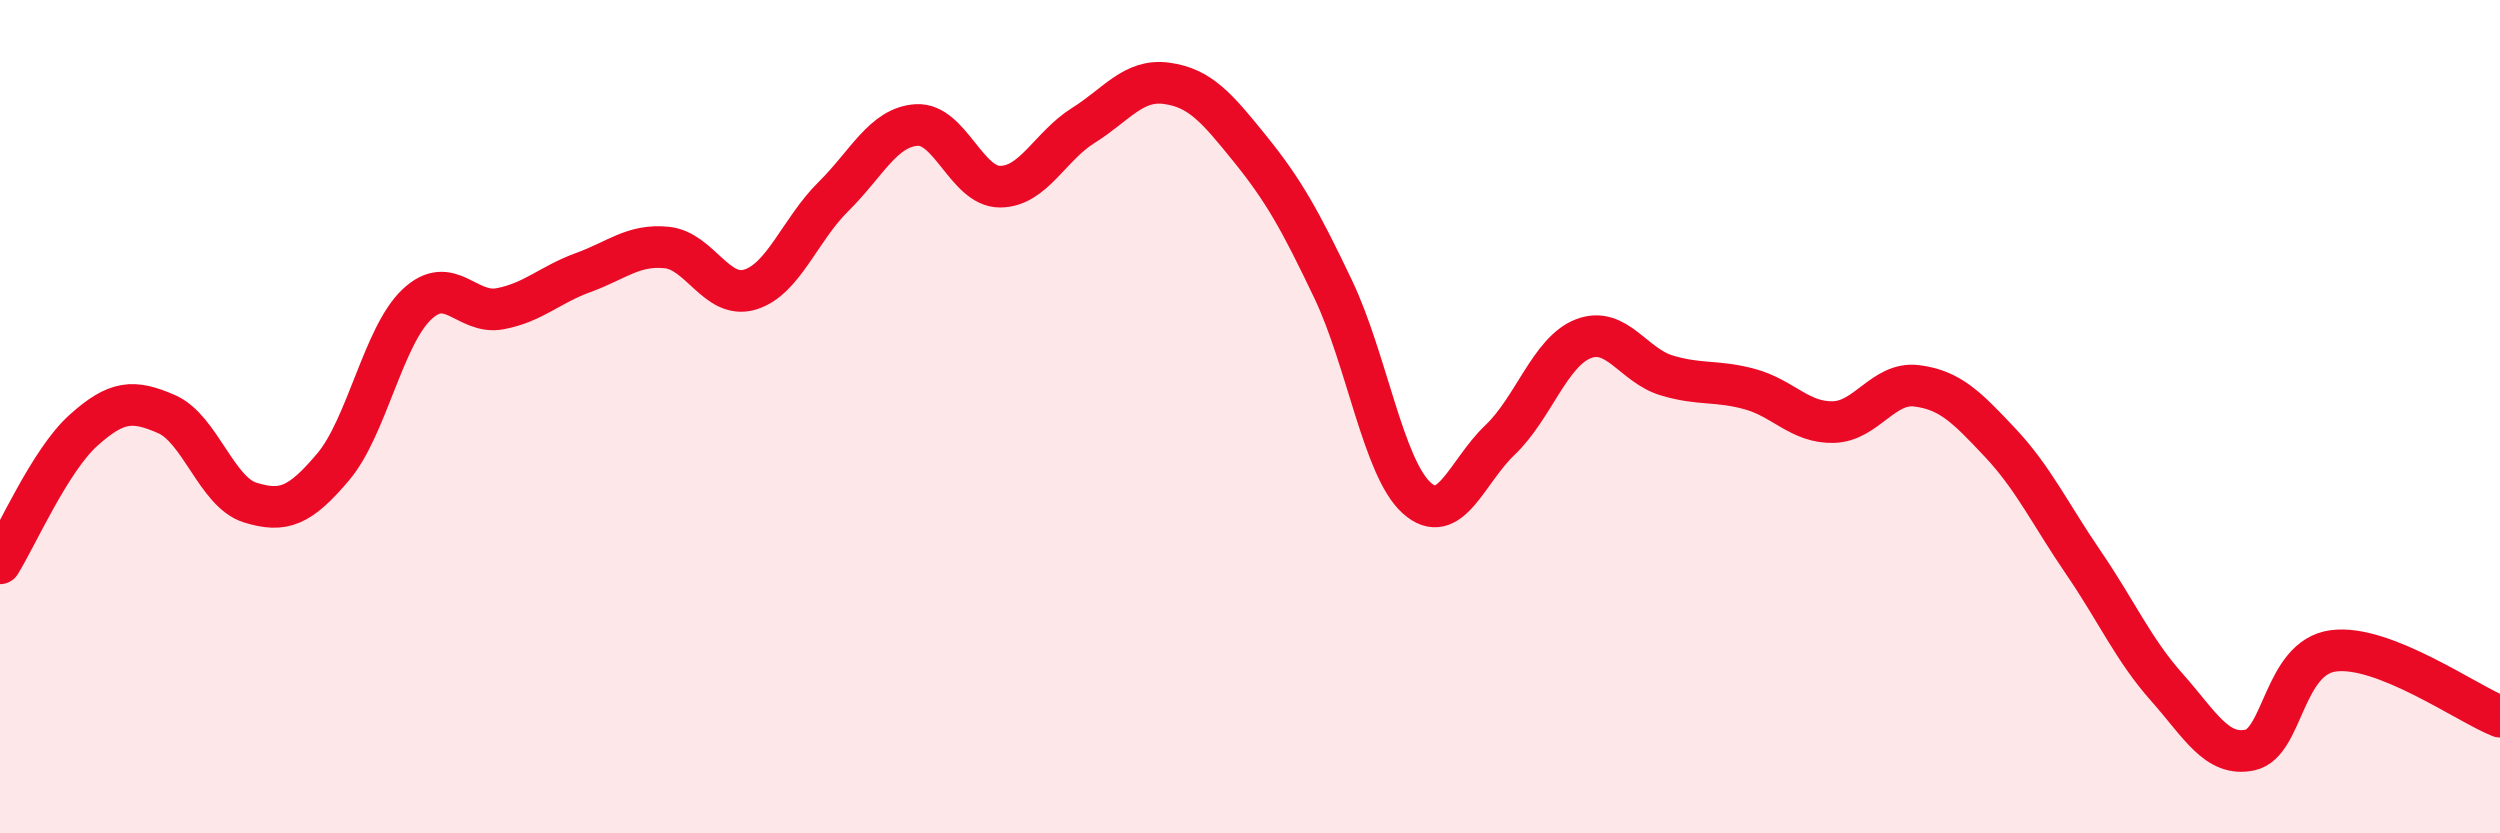
    <svg width="60" height="20" viewBox="0 0 60 20" xmlns="http://www.w3.org/2000/svg">
      <path
        d="M 0,13.52 C 0.4,12.88 1.2,11.05 2,10.33 C 2.8,9.61 3.2,9.59 4,9.94 C 4.8,10.29 5.2,11.81 6,12.06 C 6.8,12.31 7.2,12.15 8,11.2 C 8.8,10.25 9.2,8.07 10,7.31 C 10.8,6.55 11.2,7.56 12,7.41 C 12.8,7.26 13.2,6.83 14,6.54 C 14.8,6.25 15.2,5.86 16,5.94 C 16.8,6.02 17.2,7.19 18,6.95 C 18.8,6.71 19.2,5.51 20,4.72 C 20.8,3.93 21.2,3.05 22,3 C 22.8,2.95 23.2,4.48 24,4.48 C 24.8,4.48 25.2,3.51 26,3.01 C 26.8,2.51 27.2,1.89 28,2 C 28.8,2.11 29.2,2.58 30,3.57 C 30.8,4.56 31.2,5.27 32,6.95 C 32.8,8.63 33.2,11.23 34,11.95 C 34.8,12.67 35.2,11.32 36,10.56 C 36.8,9.8 37.2,8.44 38,8.13 C 38.8,7.82 39.2,8.77 40,9.01 C 40.8,9.25 41.2,9.12 42,9.34 C 42.8,9.56 43.2,10.15 44,10.13 C 44.8,10.11 45.2,9.16 46,9.26 C 46.8,9.36 47.2,9.77 48,10.62 C 48.8,11.47 49.2,12.33 50,13.5 C 50.8,14.67 51.2,15.59 52,16.49 C 52.8,17.39 53.2,18.17 54,18 C 54.8,17.83 54.8,15.78 56,15.62 C 57.2,15.46 59.2,16.88 60,17.2L60 20L0 20Z"
        fill="#EB0A25"
        opacity="0.1"
        stroke-linecap="round"
        stroke-linejoin="round"
      />
      <path
        d="M 0,13.52 C 0.4,12.88 1.2,11.05 2,10.33 C 2.8,9.61 3.2,9.59 4,9.94 C 4.8,10.29 5.2,11.81 6,12.06 C 6.8,12.31 7.2,12.15 8,11.2 C 8.8,10.25 9.2,8.07 10,7.31 C 10.8,6.55 11.2,7.56 12,7.41 C 12.8,7.26 13.2,6.83 14,6.54 C 14.8,6.25 15.2,5.86 16,5.94 C 16.8,6.02 17.2,7.19 18,6.95 C 18.8,6.71 19.2,5.51 20,4.72 C 20.8,3.93 21.2,3.05 22,3 C 22.8,2.95 23.2,4.48 24,4.48 C 24.8,4.48 25.2,3.51 26,3.01 C 26.8,2.51 27.2,1.89 28,2 C 28.8,2.11 29.2,2.58 30,3.57 C 30.8,4.56 31.2,5.27 32,6.95 C 32.8,8.63 33.2,11.23 34,11.95 C 34.8,12.67 35.2,11.32 36,10.56 C 36.8,9.8 37.2,8.44 38,8.13 C 38.8,7.82 39.2,8.77 40,9.01 C 40.8,9.25 41.2,9.12 42,9.34 C 42.8,9.56 43.2,10.15 44,10.13 C 44.8,10.11 45.2,9.16 46,9.26 C 46.8,9.36 47.2,9.77 48,10.62 C 48.8,11.47 49.2,12.33 50,13.5 C 50.8,14.67 51.2,15.59 52,16.49 C 52.8,17.39 53.2,18.17 54,18 C 54.8,17.83 54.8,15.78 56,15.62 C 57.2,15.46 59.2,16.88 60,17.2"
        stroke="#EB0A25"
        stroke-width="1"
        fill="none"
        stroke-linecap="round"
        stroke-linejoin="round"
      />
    </svg>
  